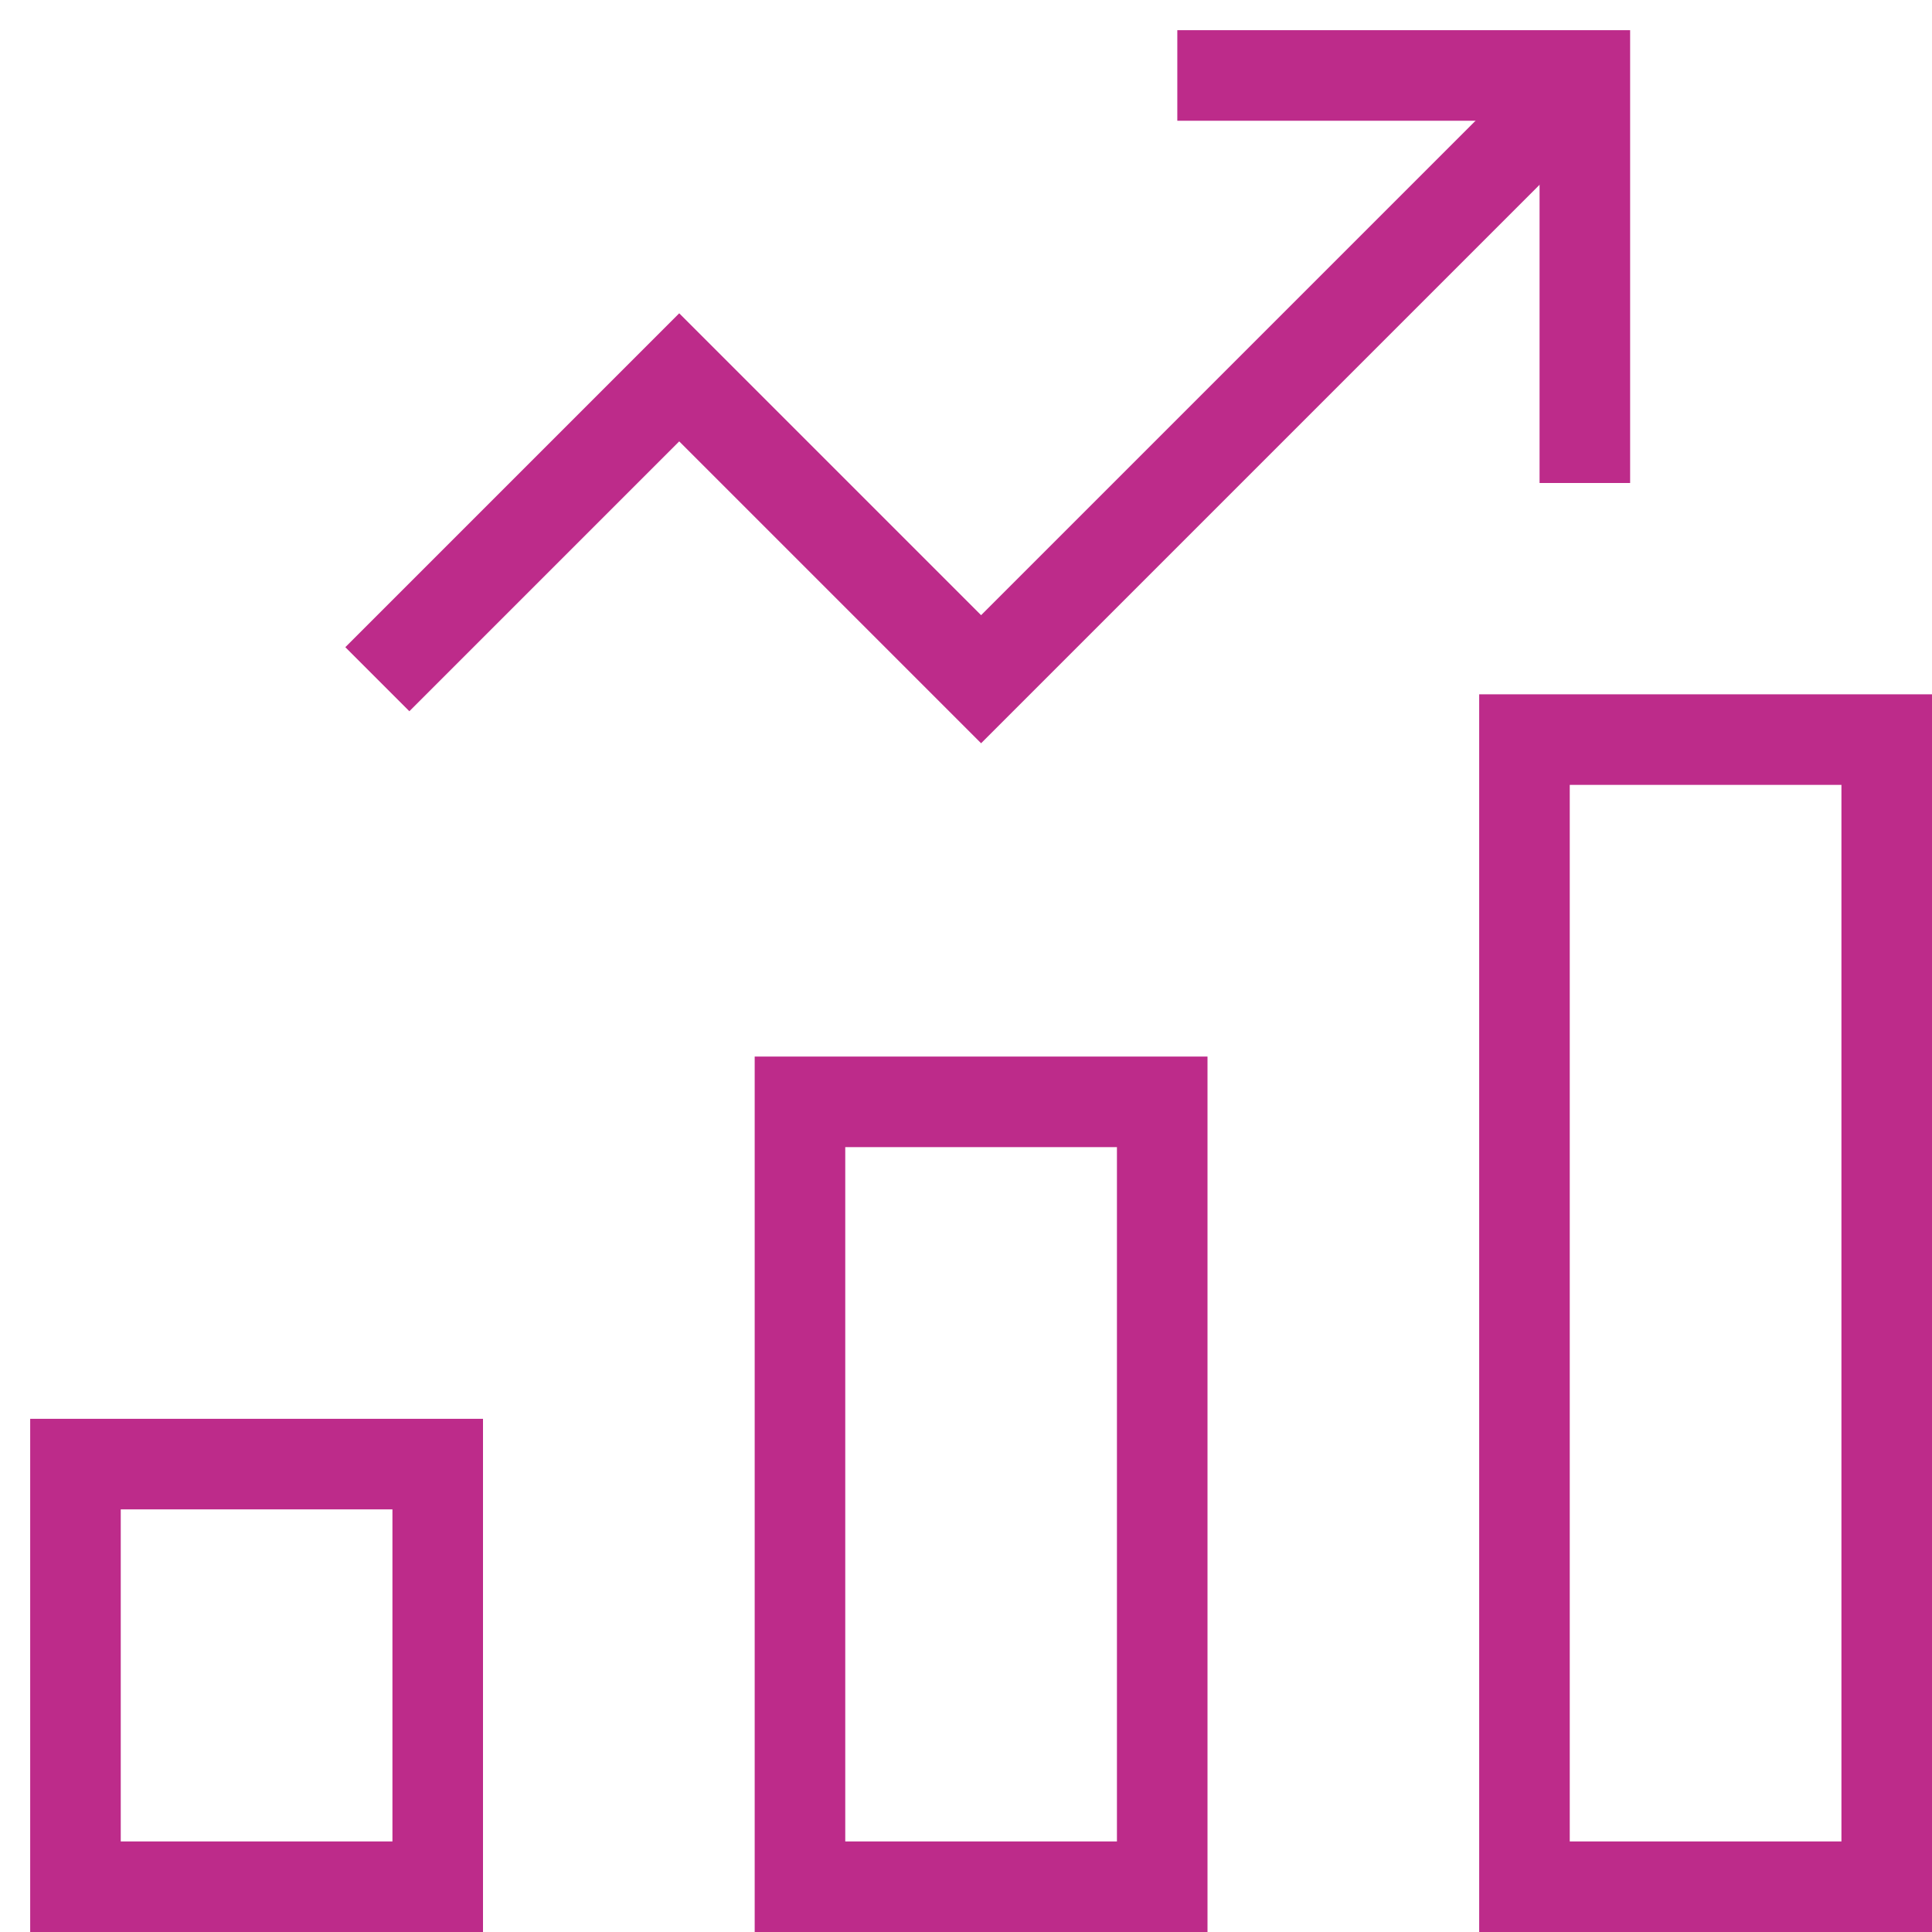 <svg xmlns="http://www.w3.org/2000/svg" xmlns:xlink="http://www.w3.org/1999/xlink" id="Layer_1" x="0px" y="0px" viewBox="0 0 32 32" style="enable-background:new 0 0 32 32;" xml:space="preserve"><style type="text/css">	.st0{fill:none;stroke:#BD2B8A;stroke-width:1.5;stroke-linecap:square;stroke-miterlimit:10;}	.st1{fill:none;stroke:#BD2B8A;stroke-width:1.5;stroke-miterlimit:10;}</style><g transform="translate(0.25 0.25)">	<rect x="13" y="18" class="st0" width="6" height="13"></rect>	<rect x="1" y="24" class="st0" width="6" height="7"></rect>	<rect x="25" y="12" class="st0" width="6" height="19"></rect>	<polyline class="st1" points="6,11 11,6 16,11 26,1  "></polyline>	<polyline class="st0" points="20,1 26,1 26,7  "></polyline></g></svg>